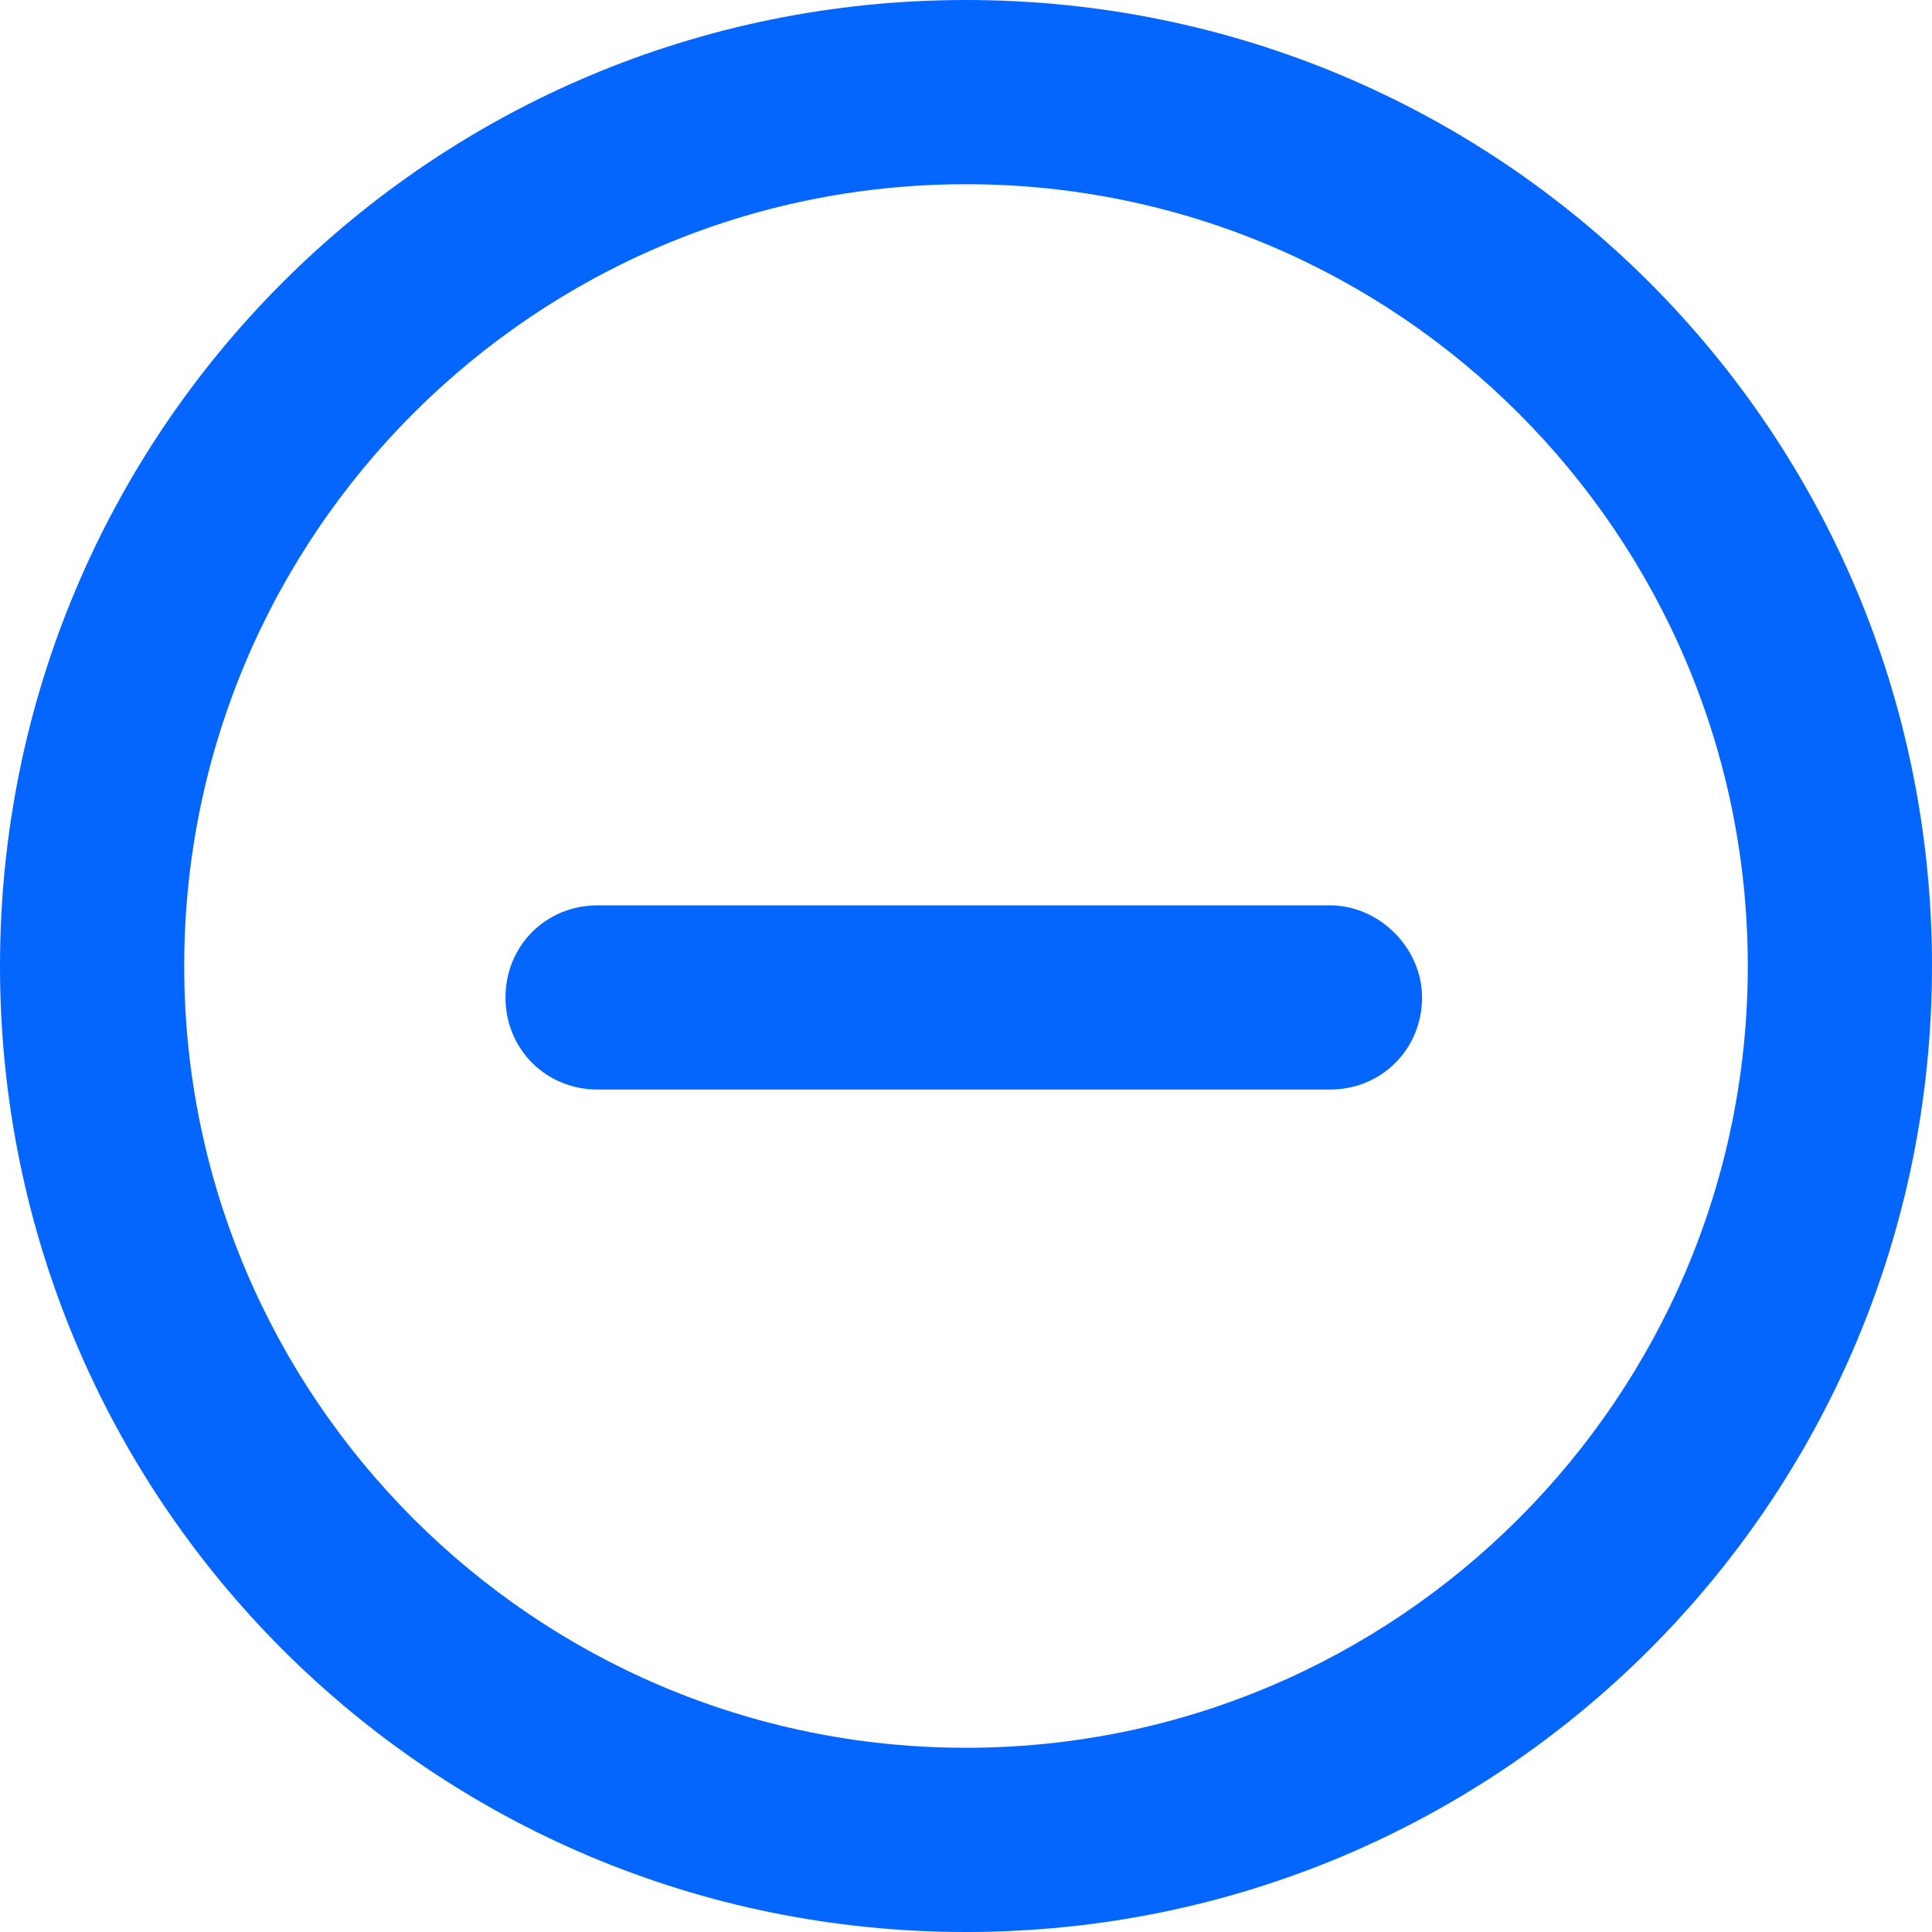 <?xml version="1.0" encoding="UTF-8"?> <svg xmlns="http://www.w3.org/2000/svg" viewBox="0 0 60 60"><path d="m30 0c-16.605 0-30 13.395-30 30 0 16.605 13.395 30 30 30 16.605 0 30-13.395 30-30 0-16.605-13.395-30-30-30zm0 54.279c-13.395 0-24.279-10.884-24.279-24.279s10.884-24.279 24.279-24.279 24.279 10.884 24.279 24.279-10.884 24.279-24.279 24.279z" fill="#0566FF"></path><path d="m41.302 28.116h-22.744c-1.605 0-2.86 1.256-2.86 2.861 0 1.605 1.256 2.86 2.86 2.86h22.744c1.605 0 2.861-1.256 2.861-2.86 0-1.535-1.326-2.861-2.861-2.861z" fill="#0566FF"></path></svg> 